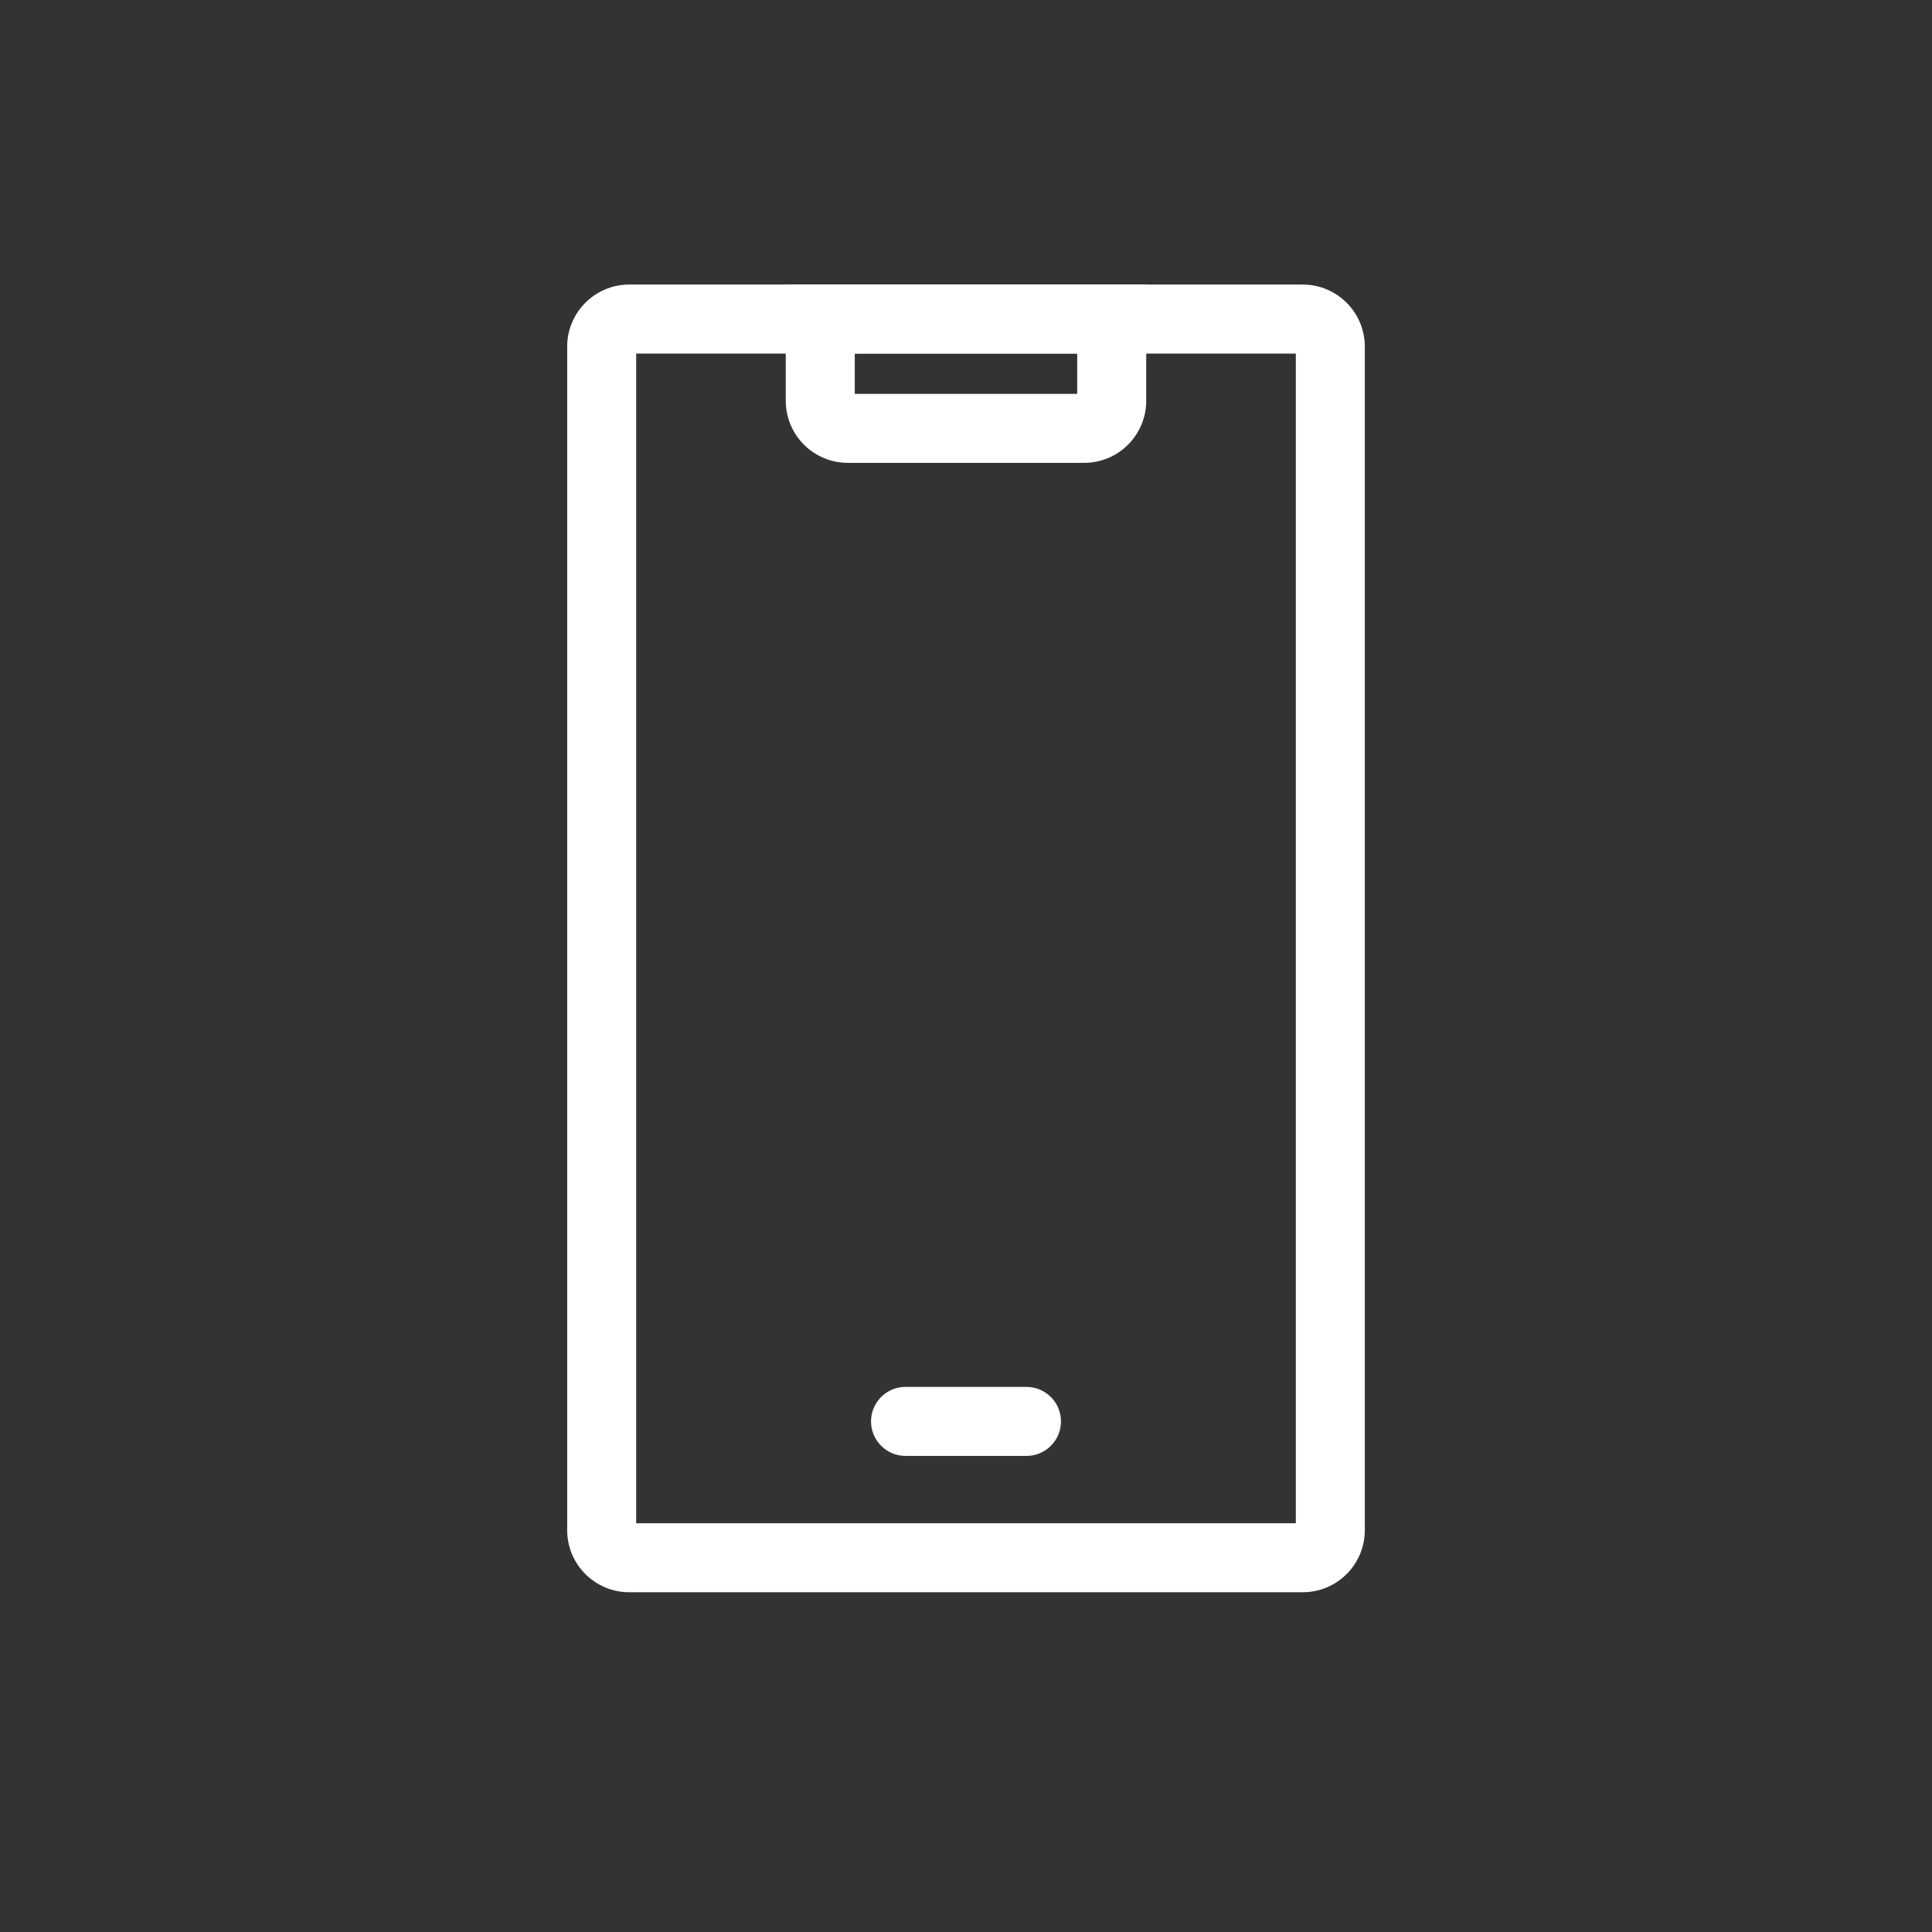 <?xml version="1.0" encoding="UTF-8"?>
<svg width="70px" height="70px" viewBox="0 0 70 70" version="1.1" xmlns="http://www.w3.org/2000/svg" xmlns:xlink="http://www.w3.org/1999/xlink">
    <rect x="0" y="0" width="70" height="70" fill="#333333" stroke="none"/>
    <title>99. Categories/App big</title>
    <defs>
        <rect id="path-1" x="0" y="0" width="70" height="70" rx="3"></rect>
        <rect id="path-3" x="2" y="1" width="66" height="66" rx="3"></rect>
    </defs>
    <g id="99.-Categories/App-big" stroke="none" stroke-width="1" fill="none" fill-rule="evenodd">
        <mask id="mask-2" fill="white">
            <use xlink:href="#path-1"></use>
        </mask>
        <g id="Mask"></g>
        <mask id="mask-4" fill="white">
            <use xlink:href="#path-3"></use>
        </mask>
        <g id="Mask"></g>
        <path d="M47.2,10.31 L22.8,10.31 C21.557,10.31 20.55,11.317 20.55,12.56 L20.55,55.44 C20.55,56.683 21.557,57.69 22.8,57.69 L47.2,57.69 C48.443,57.69 49.45,56.683 49.45,55.44 L49.45,12.56 C49.45,11.317 48.443,10.31 47.2,10.31 Z M46.95,12.81 L46.95,55.19 L23.05,55.19 L23.05,12.81 L46.95,12.81 Z" id="Rectangle" fill="#FFFFFF" fill-rule="nonzero" mask="url(#mask-4)"></path>
        <path d="M41.53,10.31 L28.47,10.31 L28.47,14.52 C28.47,15.763 29.477,16.77 30.72,16.77 L39.28,16.77 C40.523,16.77 41.53,15.763 41.53,14.52 L41.53,10.31 Z M39.029,12.809 L39.029,14.27 L30.97,14.27 L30.97,12.809 L39.029,12.809 Z" id="Rectangle" fill="#FFFFFF" fill-rule="nonzero" mask="url(#mask-4)"></path>
        <path d="M37.191,50.25 C37.881,50.25 38.441,50.81 38.441,51.5 C38.441,52.147 37.949,52.68 37.319,52.744 L37.191,52.75 L32.809,52.75 C32.119,52.75 31.559,52.19 31.559,51.5 C31.559,50.853 32.051,50.32 32.681,50.256 L32.809,50.25 L37.191,50.25 Z" id="Line-11" fill="#FFFFFF" fill-rule="nonzero" mask="url(#mask-4)"></path>
    </g>
</svg>